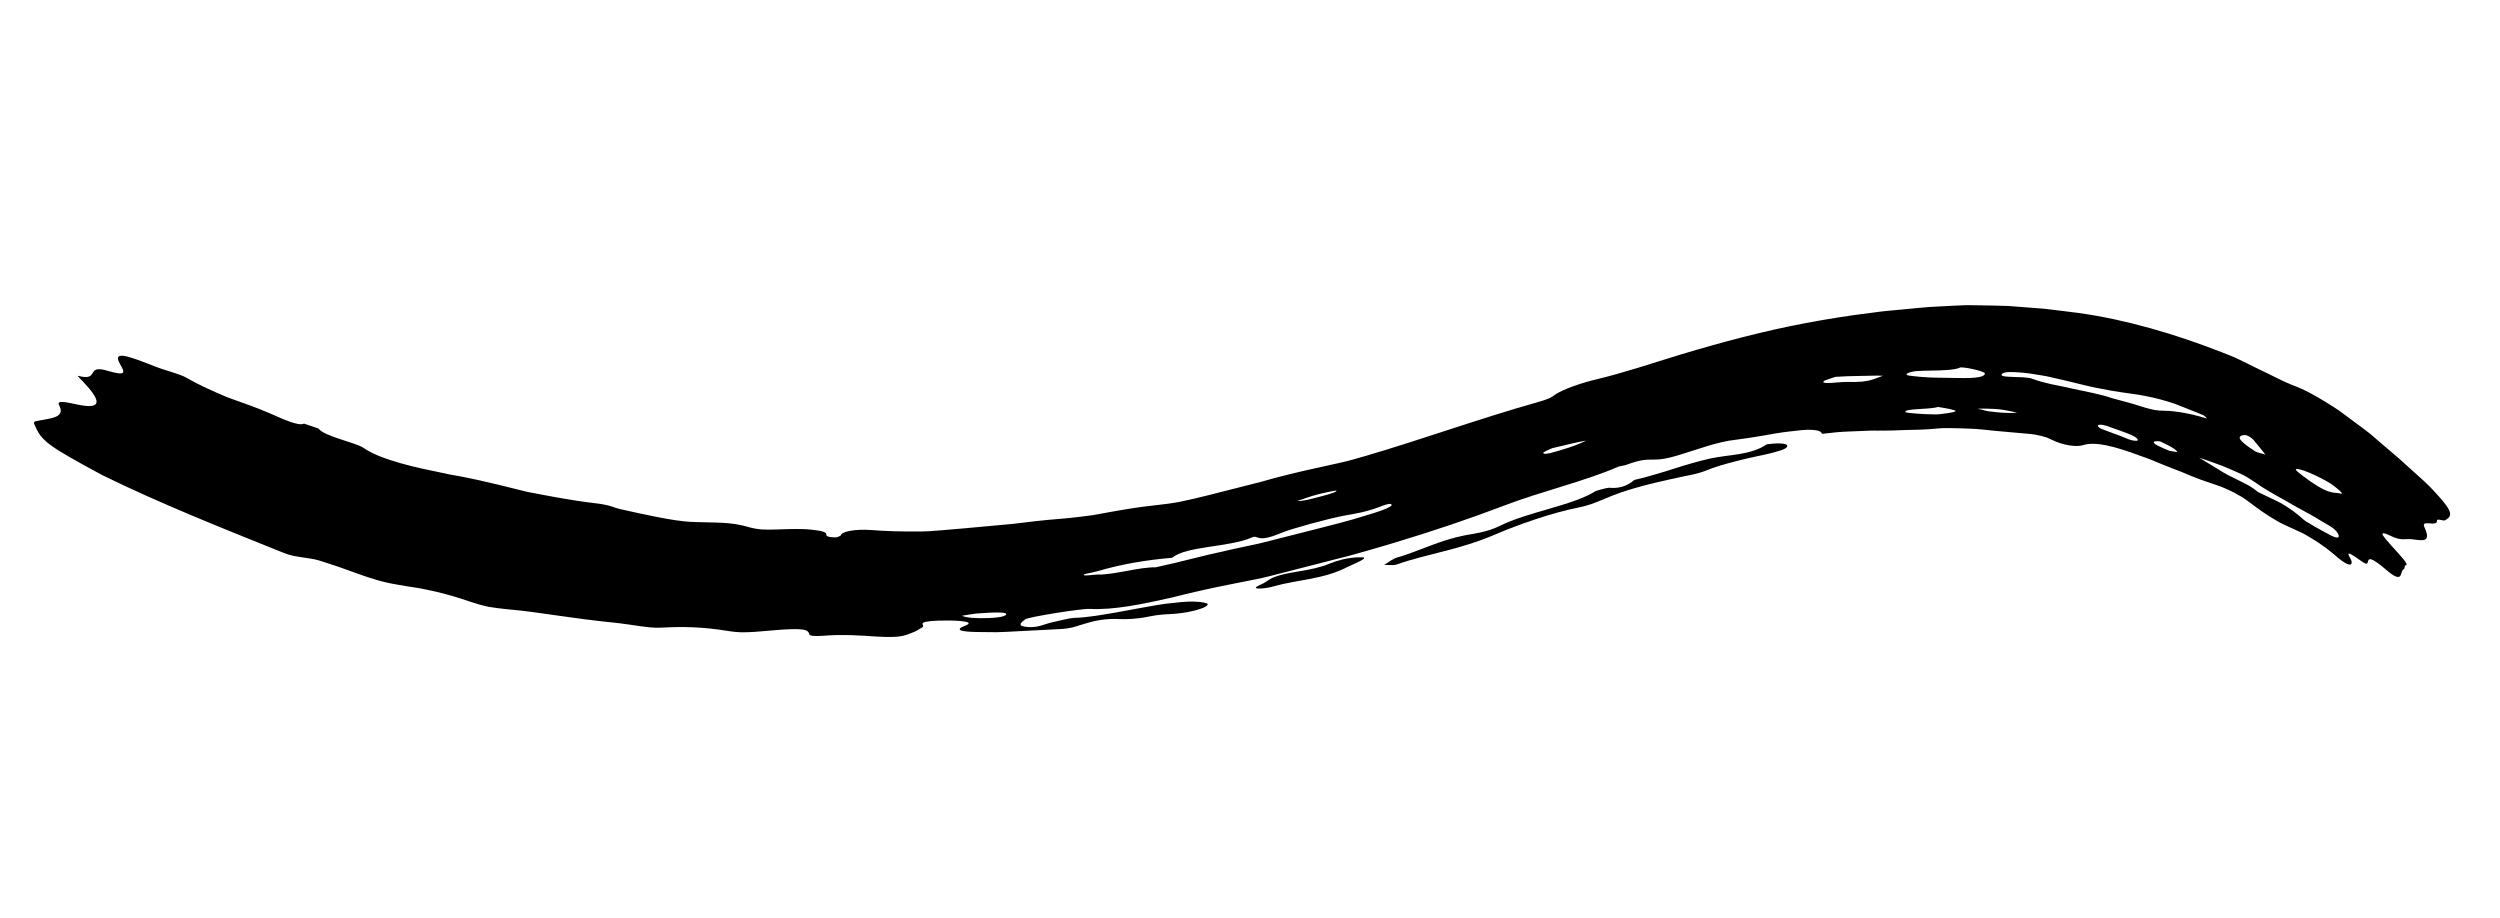 <svg width="207" height="76" viewBox="0 0 207 76" fill="none" xmlns="http://www.w3.org/2000/svg">
<path d="M26.357 35.468C26.824 36.136 29.364 36.609 30.08 37.073C30.945 37.671 32.072 38.034 33.197 38.362C34.325 38.681 35.468 38.92 36.431 39.115L37.245 39.289L38.071 39.436C38.619 39.539 39.161 39.654 39.7 39.772C40.781 40.012 41.849 40.275 42.911 40.542C43.178 40.606 43.44 40.679 43.71 40.737L44.521 40.892C45.061 40.994 45.6 41.092 46.137 41.193C47.215 41.385 48.291 41.553 49.372 41.678C49.672 41.712 49.903 41.751 50.092 41.796C50.283 41.831 50.436 41.868 50.569 41.912C50.838 41.993 51.036 42.084 51.365 42.157C52.343 42.371 53.336 42.602 54.365 42.8C55.397 42.992 56.451 43.205 57.586 43.225C59.252 43.292 60.535 43.199 61.999 43.646C62.331 43.747 62.709 43.807 63.117 43.841C63.528 43.865 63.971 43.85 64.426 43.837C65.335 43.81 66.298 43.761 67.18 43.856C68.142 43.956 68.408 44.074 68.419 44.242C68.426 44.348 68.395 44.469 69.153 44.498C69.283 44.504 69.616 44.381 69.629 44.308C69.684 44.014 70.841 43.787 72.122 43.887C73.368 43.986 74.641 44.014 75.934 44.007C76.257 44.001 76.58 44.009 76.906 43.986C77.232 43.961 77.561 43.939 77.887 43.913C78.544 43.859 79.202 43.801 79.863 43.744C81.184 43.623 82.507 43.502 83.831 43.381C85.161 43.211 86.485 43.059 87.802 42.958C88.356 42.916 88.953 42.849 89.573 42.772C89.884 42.73 90.2 42.689 90.522 42.649C90.844 42.592 91.171 42.533 91.503 42.47C92.824 42.23 94.192 41.991 95.503 41.854C96.257 41.77 97.014 41.684 97.767 41.535C98.519 41.376 99.271 41.2 100.015 41.013C101.503 40.635 102.966 40.263 104.378 39.905C106.002 39.435 107.459 39.093 108.878 38.779C109.589 38.621 110.29 38.468 110.996 38.309C111.705 38.151 112.421 37.939 113.16 37.727C117.811 36.359 122.559 34.64 127.268 33.315C128.233 33.042 128.448 32.911 128.689 32.73C129.384 32.206 131.182 31.643 132.182 31.41C134.624 30.825 136.741 30.086 139.189 29.346C142.584 28.324 146.086 27.395 149.524 26.749C151.359 26.406 153.172 26.114 154.984 25.897C155.891 25.761 156.792 25.693 157.698 25.608C158.602 25.523 159.511 25.418 160.411 25.383C160.895 25.357 161.383 25.332 161.873 25.307C162.362 25.285 162.857 25.254 163.346 25.273C164.325 25.287 165.317 25.297 166.303 25.336C167.282 25.412 168.263 25.487 169.238 25.562C170.209 25.664 171.162 25.803 172.117 25.916C176.045 26.461 180.143 27.673 183.937 29.156C184.41 29.346 184.925 29.532 185.425 29.78C185.925 30.024 186.44 30.278 186.945 30.527C187.971 31 188.923 31.537 189.759 31.863C190.906 32.286 191.781 32.805 192.622 33.321C193.038 33.584 193.458 33.834 193.86 34.132C194.263 34.43 194.677 34.737 195.118 35.064C195.504 35.35 195.881 35.627 196.245 35.916C196.599 36.22 196.951 36.521 197.302 36.825C197.657 37.126 198.013 37.431 198.379 37.744C198.752 38.044 199.102 38.403 199.491 38.736C200.422 39.565 201.139 40.202 201.63 40.765C202.134 41.309 202.463 41.708 202.657 42.009C203.041 42.614 202.878 42.837 202.45 43.082C202.303 43.165 201.776 42.893 201.784 43.108C201.81 43.679 200.414 42.953 200.745 43.658C201.348 44.961 200.558 44.755 199.737 44.652C199.148 44.577 198.845 44.827 197.892 44.344C197.36 44.088 197.206 44.123 197.286 44.288C197.369 44.45 197.653 44.781 197.984 45.153C198.648 45.891 199.495 46.765 199.209 46.794C199.053 46.808 199.142 47.076 199.023 47.133C198.675 47.298 199.06 48.449 197.604 47.202C196.406 46.176 196.173 46.22 196.096 46.401C196.057 46.491 196.055 46.616 195.992 46.661C195.93 46.703 195.807 46.664 195.507 46.453C193.782 45.202 194.676 46.189 194.714 46.49C194.769 46.895 194.397 46.935 193.14 45.805C192.325 45.133 191.63 44.706 190.998 44.336C190.685 44.147 190.364 44.007 190.044 43.864C189.728 43.718 189.412 43.572 189.074 43.419C188.61 43.207 188.221 42.935 187.823 42.699C187.431 42.453 187.067 42.191 186.706 41.923C186.339 41.661 185.99 41.371 185.593 41.131C185.195 40.895 184.778 40.666 184.31 40.47C184.139 40.397 183.951 40.311 183.807 40.262C183.294 40.08 182.748 39.91 182.202 39.709C181.656 39.508 181.109 39.284 180.562 39.046C180.004 38.84 179.446 38.62 178.904 38.396C178.362 38.172 177.831 37.943 177.3 37.772C175.05 36.928 173.478 36.536 172.463 36.86C171.988 37.019 170.879 36.911 169.864 36.402C169.754 36.348 169.628 36.288 169.493 36.234C169.352 36.186 169.199 36.139 169.03 36.097C168.695 36.013 168.304 35.941 167.857 35.911C166.62 35.79 165.349 35.705 164.085 35.559C163.452 35.491 162.804 35.486 162.162 35.461C161.516 35.449 160.878 35.421 160.226 35.497C159.372 35.576 158.566 35.597 157.782 35.605C156.995 35.647 156.233 35.658 155.479 35.657L154.915 35.654L154.346 35.678C153.967 35.692 153.585 35.706 153.203 35.724C152.442 35.742 151.66 35.825 150.858 35.922C150.823 35.717 150.513 35.619 150.03 35.591C149.546 35.562 148.883 35.639 148.157 35.728C147.792 35.775 147.413 35.82 147.024 35.887C146.635 35.955 146.246 36.022 145.863 36.09C145.099 36.217 144.369 36.331 143.773 36.405C142.211 36.561 140.464 37.247 139.125 37.644C136.436 38.487 137.035 37.609 134.61 38.505C134.476 38.553 134.122 38.592 134.045 38.624C131.122 39.887 127.739 40.644 124.539 41.865C121.634 42.971 118.618 43.986 115.551 44.908C114.787 45.144 114.016 45.364 113.245 45.585C112.474 45.806 111.704 46.033 110.929 46.216C109.383 46.612 107.841 47.006 106.309 47.401L105.156 47.697C104.772 47.795 104.387 47.891 104 47.962C103.229 48.114 102.456 48.27 101.68 48.422C100.128 48.729 98.564 49.086 96.977 49.489C94.623 50.016 92.208 50.527 90.233 50.417C89.611 50.375 85.191 51.077 84.914 51.27C84.526 51.538 84.144 51.858 85.123 51.92C86.025 51.977 86.475 51.657 87.173 51.514C87.768 51.393 88.537 51.178 88.917 51.161C90.064 51.132 91.206 50.913 92.343 50.724C93.48 50.52 94.614 50.3 95.758 50.105C96.291 50.015 96.778 49.952 97.219 49.916C97.66 49.86 98.053 49.827 98.402 49.815C99.099 49.794 99.61 49.854 99.933 49.96C100.106 50.017 99.934 50.222 99.528 50.364C98.664 50.67 97.99 50.752 97.318 50.818C96.646 50.863 95.975 50.867 95.112 51.054C94.18 51.254 93.304 51.285 92.718 51.259C92.169 51.234 91.64 51.253 91.097 51.338C90.555 51.417 89.996 51.584 89.397 51.769C89.027 51.89 88.635 52.046 87.745 52.089C86.597 52.148 85.423 52.209 84.258 52.269C83.676 52.297 83.097 52.336 82.529 52.346C81.964 52.339 81.406 52.337 80.86 52.33C79.679 52.309 78.942 52.178 79.906 51.813C81.041 51.382 78.63 51.353 77.736 51.386C75.599 51.469 76.745 51.757 76.341 51.961C76.09 52.087 75.982 52.213 75.656 52.337C74.98 52.572 74.799 52.854 72.449 52.699C71.409 52.624 69.715 52.506 68.09 52.646C66.935 52.711 67.021 52.55 66.987 52.45C66.886 52.16 66.636 52.007 64.645 52.14C63.967 52.194 63.256 52.254 62.515 52.316C62.145 52.339 61.771 52.357 61.394 52.355C61.016 52.346 60.643 52.304 60.263 52.243C58.168 51.898 56.513 51.874 54.797 51.967C54.201 52.013 53.59 51.922 52.982 51.844C52.372 51.76 51.77 51.659 51.209 51.595C46.795 51.151 44.847 50.696 42.078 50.453C41.521 50.4 40.982 50.333 40.461 50.245C39.946 50.137 39.455 49.999 38.983 49.836C38.002 49.496 37.023 49.206 36.024 48.975C35.523 48.859 35.018 48.756 34.506 48.669C34.25 48.624 33.992 48.585 33.731 48.55C33.476 48.501 33.218 48.456 32.954 48.416C31.732 48.226 30.661 47.875 29.619 47.502C29.099 47.315 28.581 47.129 28.058 46.941C27.53 46.767 26.997 46.592 26.453 46.415C25.917 46.25 25.43 46.225 24.917 46.131C24.445 46.046 24.126 46.046 23.334 45.717C18.403 43.731 13.305 41.713 8.469 39.341C3.834 36.839 3.433 36.517 2.84 35.124C2.727 34.856 3.021 34.869 3.261 34.82C4.207 34.623 5.445 34.591 4.892 33.543C4.643 33.071 5.65 33.345 6.514 33.518C8.473 33.907 8.401 33.197 6.826 31.544C6.676 31.389 6.369 31.095 6.461 31.119C8.333 31.604 7.013 30.132 8.926 30.705C10.552 31.189 10.303 30.789 9.937 30.14C9.636 29.602 9.716 29.39 10.258 29.468C10.527 29.508 10.915 29.62 11.422 29.802C11.677 29.891 11.963 30.002 12.28 30.124C12.6 30.247 12.944 30.4 13.342 30.528C14.039 30.768 14.974 31.01 15.397 31.257C16.528 31.909 17.685 32.416 18.839 32.901C20.025 33.33 21.211 33.729 22.381 34.24C23.345 34.657 24.729 35.323 25.172 35.074L26.352 35.474L26.357 35.468ZM114.3 41.946C112.964 42.449 112.181 42.525 111.249 42.705C110 42.938 106.96 43.763 106.071 44.132C103.984 45.015 104.224 44.242 103.654 44.503C101.794 45.325 98.186 45.205 97.067 46.181C94.921 46.369 92.883 46.699 90.888 47.293C90.671 47.355 90.336 47.427 90.085 47.474C89.833 47.525 89.663 47.574 89.774 47.635C89.809 47.654 90.02 47.645 90.254 47.625C90.49 47.6 90.747 47.57 90.881 47.573C92.216 47.611 94.356 46.94 95.668 46.977C96.023 46.894 96.38 46.815 96.738 46.733C97.094 46.658 97.454 46.579 97.814 46.48C98.534 46.296 99.256 46.123 99.978 45.949C101.425 45.609 102.881 45.291 104.342 44.983C105.801 44.615 107.267 44.243 108.73 43.872C110.192 43.493 111.654 43.142 113.1 42.68C113.975 42.417 114.927 42.139 115.24 41.836C115.201 41.748 115.202 41.589 114.304 41.94L114.3 41.946ZM178.77 33.995C179.057 34.004 179.335 34.015 179.622 34.024C179.905 34.046 180.192 34.083 180.503 34.129C181.124 34.226 181.837 34.377 182.747 34.659C182.631 34.55 182.544 34.418 182.385 34.354C181.62 34.052 180.845 33.729 180.073 33.433C179.286 33.169 178.496 32.952 177.732 32.807C177.276 32.718 176.873 32.644 176.508 32.603C176.147 32.549 175.828 32.508 175.543 32.465C174.971 32.379 174.526 32.302 174.1 32.211C173.231 32.064 172.433 31.856 170.813 31.46C170.221 31.344 169.677 31.178 169.089 31.089C168.798 31.043 168.469 30.99 168.137 30.936C167.803 30.886 167.458 30.858 167.144 30.832C166.511 30.784 165.984 30.787 165.805 30.926C165.539 31.138 165.97 31.186 166.564 31.206C167.154 31.237 167.919 31.213 168.294 31.371C168.746 31.541 169.268 31.683 169.828 31.808C170.108 31.87 170.398 31.928 170.692 31.982C170.986 32.036 171.279 32.114 171.576 32.176C172.759 32.438 173.965 32.643 174.88 32.97C175.289 33.079 175.696 33.187 176.08 33.292C176.272 33.345 176.461 33.397 176.645 33.449C176.824 33.506 177 33.563 177.166 33.615C177.834 33.827 178.398 33.976 178.778 33.989L178.77 33.995ZM190.808 43.078C190.866 43.131 190.989 43.207 191.158 43.301C191.318 43.399 191.519 43.521 191.734 43.645C192.167 43.89 192.658 44.154 193.002 44.335C193.611 44.65 193.756 44.495 193.589 44.192C193.316 43.685 192.626 43.409 192.074 43.064C191.614 42.761 191.123 42.514 190.644 42.249C190.163 41.986 189.681 41.717 189.199 41.431C188.711 41.154 188.203 40.888 187.697 40.574C187.184 40.273 186.689 39.9 186.136 39.559C185.869 39.383 185.455 39.192 185.002 38.995C184.546 38.807 184.068 38.586 183.627 38.435C183.104 38.238 182.595 38.07 182.081 37.891C182.631 38.225 183.183 38.559 183.732 38.896C184.216 39.217 184.797 39.504 185.381 39.785C185.672 39.927 185.959 40.072 186.233 40.222C186.503 40.378 186.747 40.561 186.967 40.743C187.614 41.068 188.263 41.342 188.909 41.686C189.538 42.059 190.17 42.49 190.802 43.081L190.808 43.078ZM162.281 30.439C161.883 30.634 160.865 30.671 159.908 30.684C159.428 30.693 158.96 30.701 158.593 30.735C158.223 30.788 157.952 30.863 157.869 30.976C157.825 31.034 157.934 31.081 158.152 31.113C158.262 31.13 158.398 31.143 158.558 31.157C158.716 31.177 158.895 31.194 159.095 31.211C159.887 31.282 160.967 31.281 162.016 31.296C163.664 31.342 164.368 31.21 164.345 30.904C164.145 30.674 162.455 30.346 162.287 30.436L162.281 30.439ZM190.101 38.921C190.188 39.042 190.869 39.562 191.32 39.874C192.17 40.46 192.642 40.66 192.975 40.741C193.302 40.834 193.499 40.789 193.804 40.865C194.168 40.971 193.503 40.406 193.02 40.072C192.522 39.742 191.743 39.36 191.12 39.104C190.503 38.838 190.002 38.753 190.105 38.918L190.101 38.921ZM151.009 31.557C150.724 31.884 152.292 31.6 153.052 31.622C153.821 31.646 154.515 31.624 155.224 31.367C155.481 31.27 155.681 31.198 155.908 31.113L155.412 31.1L154.911 31.11C154.578 31.117 154.245 31.125 153.916 31.13C153.257 31.143 152.601 31.154 151.963 31.204C151.493 31.375 151.07 31.488 151.009 31.557ZM157.776 34.127C157.843 34.198 159.378 34.32 160.299 34.312C160.555 34.316 160.947 34.249 161.278 34.208C161.608 34.162 161.888 34.095 161.919 34.042C161.977 33.946 161.033 33.784 160.471 33.696C159.699 33.93 157.603 33.806 157.773 34.127L157.776 34.127ZM174.868 35.42C174.283 35.176 173.821 35.097 173.709 35.226C173.66 35.283 173.787 35.425 174.024 35.521C174.335 35.646 174.673 35.771 175.019 35.895C175.363 36.017 175.716 36.138 176.042 36.289C176.4 36.445 176.716 36.523 176.95 36.493C177.032 36.482 176.992 36.422 177.003 36.396C176.878 36.058 175.589 35.691 174.868 35.42ZM79.658 50.988C79.993 51.147 80.76 51.218 81.896 51.174C82.246 51.159 82.579 51.131 82.836 51.084C83.093 51.028 83.27 50.963 83.301 50.899C83.371 50.764 83.154 50.724 82.723 50.718C82.291 50.704 81.64 50.739 80.826 50.8C80.648 50.827 79.629 50.977 79.658 50.988ZM186.582 36.42C186.398 36.202 186.045 36.013 185.852 36.022C185.635 36.033 185.483 36.092 185.45 36.202C185.385 36.42 185.941 36.87 186.758 37.387C186.861 37.453 187.218 37.531 187.575 37.638C187.26 37.245 186.942 36.84 186.583 36.416L186.582 36.42ZM127.789 37.469C127.707 37.762 128.844 37.396 129.936 37.05C130.574 36.844 131.443 36.461 131.276 36.49C130.471 36.631 129.463 36.891 128.522 37.11C128.263 37.234 127.8 37.423 127.788 37.472L127.789 37.469ZM164.71 34.063C165.512 34.16 166.351 34.242 167.016 34.161C166.525 34.071 166.05 33.945 165.531 33.891C165.261 33.864 164.981 33.849 164.685 33.842C164.39 33.832 164.077 33.829 163.74 33.843C164.159 33.919 164.399 34.027 164.71 34.063ZM180.276 37.41C180.158 37.185 179.562 36.868 178.866 36.553C178.813 36.525 178.409 36.515 178.356 36.575C178.202 36.739 178.907 37.035 179.646 37.332C179.877 37.364 180.302 37.458 180.276 37.41ZM110.652 40.628C110.613 40.592 109.623 40.8 109.074 40.945C108.519 41.089 107.971 41.296 107.419 41.478C107.854 41.523 108.673 41.289 109.372 41.102C110.113 40.924 110.739 40.709 110.652 40.628Z" fill="black"/>
<path d="M114.598 46.773C114.953 46.774 115.425 46.813 115.574 46.761C118.396 45.777 120.757 45.571 123.901 44.215C125.666 43.453 128.469 42.466 130.659 42.032C131.569 41.848 132.009 41.656 132.851 41.306C133.747 40.927 134.5 40.657 135.482 40.381C136.463 40.094 137.67 39.817 139.463 39.432C140.11 39.303 140.671 39.198 141.216 38.978C141.984 38.66 142.803 38.43 143.645 38.213C144.065 38.108 144.493 37.993 144.92 37.902C145.344 37.811 145.772 37.717 146.197 37.625C146.638 37.526 147.046 37.419 147.361 37.319C147.674 37.221 147.897 37.117 147.962 37.007C148.104 36.778 147.686 36.674 146.833 36.73C146.673 36.74 146.468 36.77 146.285 36.79C144.958 37.702 143.218 37.616 141.589 37.968C140.556 38.204 139.52 38.509 138.473 38.849C137.951 39.013 137.427 39.177 136.905 39.324C136.381 39.477 135.856 39.624 135.329 39.737C134.635 40.318 133.982 40.456 133.219 40.385C133.11 40.373 132.172 40.632 132.144 40.648C130.23 41.864 126.501 42.38 124.173 43.546C123.128 44.072 121.98 44.192 121.303 44.323C119.147 44.742 117.522 45.634 115.593 46.192C115.323 46.272 114.965 46.563 114.599 46.779L114.598 46.773Z" fill="black"/>
<path d="M109.678 46.831C108.646 47.15 107.929 47.239 107.109 47.383C104.963 47.754 105.132 48.094 104.413 48.393C103.845 48.633 103.907 48.725 104.209 48.733C104.51 48.743 105.05 48.672 105.436 48.555C107.483 47.977 109.525 47.987 111.503 46.976C112.104 46.684 113.444 46.162 112.777 46.145C112.127 46.138 111.169 46.185 109.681 46.831L109.678 46.831Z" fill="black"/>
</svg>
